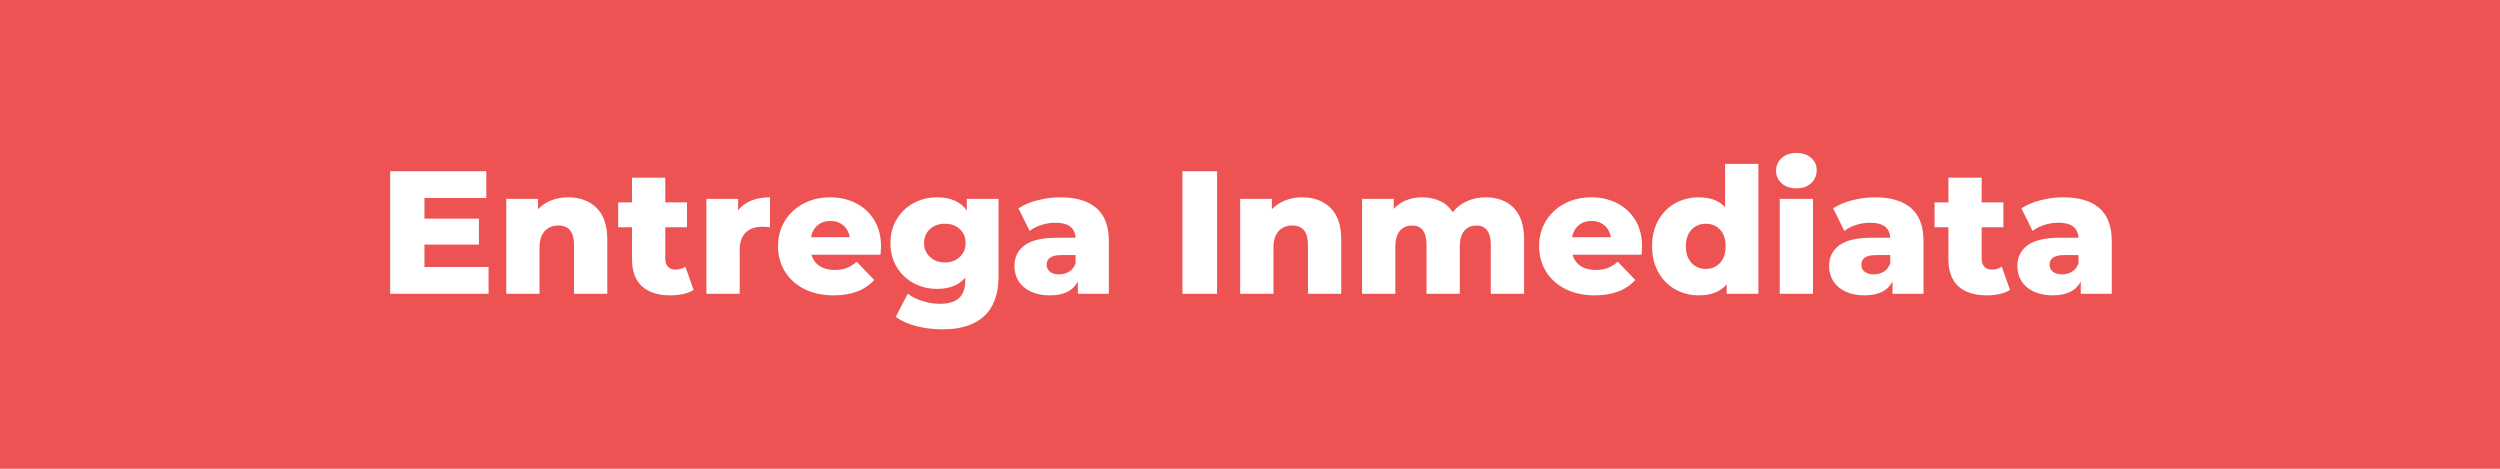 <svg xmlns="http://www.w3.org/2000/svg" xmlns:xlink="http://www.w3.org/1999/xlink" width="1600" zoomAndPan="magnify" viewBox="0 0 1200 225" height="300" preserveAspectRatio="xMidYMid meet" version="1.0"><defs><g/></defs><rect x="-120" width="1440" fill="#ffffff" y="-22.5" height="270" fill-opacity="1"/><rect x="-120" width="1440" fill="#ed5353" y="-22.5" height="270" fill-opacity="1"/><g fill="#ffffff" fill-opacity="1"><g transform="translate(181.386, 141.022)"><g><path d="M 53.125 -12.859 L 53.125 0 L 5.891 0 L 5.891 -58.844 L 52.031 -58.844 L 52.031 -45.984 L 22.359 -45.984 L 22.359 -36.062 L 48.5 -36.062 L 48.5 -23.625 L 22.359 -23.625 L 22.359 -12.859 Z M 53.125 -12.859 "/></g></g></g><g fill="#ffffff" fill-opacity="1"><g transform="translate(237.873, 141.022)"><g><path d="M 34.797 -46.312 C 40.461 -46.312 45.016 -44.629 48.453 -41.266 C 51.898 -37.91 53.625 -32.844 53.625 -26.062 L 53.625 0 L 37.656 0 L 37.656 -23.453 C 37.656 -29.672 35.16 -32.781 30.172 -32.781 C 27.43 -32.781 25.234 -31.883 23.578 -30.094 C 21.922 -28.301 21.094 -25.613 21.094 -22.031 L 21.094 0 L 5.125 0 L 5.125 -45.562 L 20.344 -45.562 L 20.344 -40.609 C 22.133 -42.453 24.266 -43.863 26.734 -44.844 C 29.203 -45.82 31.891 -46.312 34.797 -46.312 Z M 34.797 -46.312 "/></g></g></g><g fill="#ffffff" fill-opacity="1"><g transform="translate(296.378, 141.022)"><g><path d="M 36.562 -1.844 C 35.219 -1.008 33.578 -0.367 31.641 0.078 C 29.711 0.523 27.656 0.75 25.469 0.75 C 19.531 0.75 14.961 -0.703 11.766 -3.609 C 8.578 -6.523 6.984 -10.867 6.984 -16.641 L 6.984 -31.938 L 0.344 -31.938 L 0.344 -43.875 L 6.984 -43.875 L 6.984 -55.734 L 22.953 -55.734 L 22.953 -43.875 L 33.375 -43.875 L 33.375 -31.938 L 22.953 -31.938 L 22.953 -16.812 C 22.953 -15.188 23.383 -13.91 24.25 -12.984 C 25.125 -12.055 26.285 -11.594 27.734 -11.594 C 29.586 -11.594 31.211 -12.07 32.609 -13.031 Z M 36.562 -1.844 "/></g></g></g><g fill="#ffffff" fill-opacity="1"><g transform="translate(333.952, 141.022)"><g><path d="M 20.344 -40.094 C 21.969 -42.164 24.082 -43.719 26.688 -44.75 C 29.289 -45.789 32.273 -46.312 35.641 -46.312 L 35.641 -31.938 C 34.18 -32.113 32.977 -32.203 32.031 -32.203 C 28.613 -32.203 25.938 -31.273 24 -29.422 C 22.062 -27.566 21.094 -24.738 21.094 -20.938 L 21.094 0 L 5.125 0 L 5.125 -45.562 L 20.344 -45.562 Z M 20.344 -40.094 "/></g></g></g><g fill="#ffffff" fill-opacity="1"><g transform="translate(371.19, 141.022)"><g><path d="M 51.703 -22.703 C 51.703 -22.586 51.617 -21.27 51.453 -18.75 L 18.328 -18.75 C 18.992 -16.395 20.297 -14.586 22.234 -13.328 C 24.172 -12.066 26.594 -11.438 29.5 -11.438 C 31.688 -11.438 33.578 -11.742 35.172 -12.359 C 36.773 -12.973 38.391 -13.984 40.016 -15.391 L 48.422 -6.641 C 43.992 -1.711 37.52 0.75 29 0.75 C 23.676 0.75 18.992 -0.254 14.953 -2.266 C 10.922 -4.285 7.797 -7.086 5.578 -10.672 C 3.367 -14.266 2.266 -18.328 2.266 -22.859 C 2.266 -27.348 3.344 -31.367 5.5 -34.922 C 7.664 -38.484 10.648 -41.27 14.453 -43.281 C 18.266 -45.301 22.555 -46.312 27.328 -46.312 C 31.859 -46.312 35.973 -45.375 39.672 -43.5 C 43.367 -41.625 46.297 -38.906 48.453 -35.344 C 50.617 -31.789 51.703 -27.578 51.703 -22.703 Z M 27.406 -34.969 C 24.938 -34.969 22.875 -34.266 21.219 -32.859 C 19.57 -31.461 18.523 -29.562 18.078 -27.156 L 36.734 -27.156 C 36.285 -29.562 35.234 -31.461 33.578 -32.859 C 31.93 -34.266 29.875 -34.969 27.406 -34.969 Z M 27.406 -34.969 "/></g></g></g><g fill="#ffffff" fill-opacity="1"><g transform="translate(425.156, 141.022)"><g><path d="M 54.141 -45.562 L 54.141 -8.328 C 54.141 0.141 51.836 6.488 47.234 10.719 C 42.641 14.945 36.031 17.062 27.406 17.062 C 22.914 17.062 18.707 16.555 14.781 15.547 C 10.863 14.535 7.535 13.051 4.797 11.094 L 10.594 -0.078 C 12.438 1.43 14.773 2.617 17.609 3.484 C 20.441 4.359 23.227 4.797 25.969 4.797 C 30.176 4.797 33.258 3.867 35.219 2.016 C 37.188 0.172 38.172 -2.57 38.172 -6.219 L 38.172 -7.734 C 35.086 -4.148 30.57 -2.359 24.625 -2.359 C 20.594 -2.359 16.867 -3.266 13.453 -5.078 C 10.035 -6.898 7.316 -9.477 5.297 -12.812 C 3.273 -16.156 2.266 -20.008 2.266 -24.375 C 2.266 -28.688 3.273 -32.508 5.297 -35.844 C 7.316 -39.188 10.035 -41.766 13.453 -43.578 C 16.867 -45.398 20.594 -46.312 24.625 -46.312 C 31.125 -46.312 35.891 -44.211 38.922 -40.016 L 38.922 -45.562 Z M 28.406 -15.047 C 31.27 -15.047 33.641 -15.914 35.516 -17.656 C 37.391 -19.395 38.328 -21.633 38.328 -24.375 C 38.328 -27.125 37.398 -29.352 35.547 -31.062 C 33.703 -32.77 31.32 -33.625 28.406 -33.625 C 25.5 -33.625 23.102 -32.77 21.219 -31.062 C 19.344 -29.352 18.406 -27.125 18.406 -24.375 C 18.406 -21.633 19.359 -19.395 21.266 -17.656 C 23.172 -15.914 25.551 -15.047 28.406 -15.047 Z M 28.406 -15.047 "/></g></g></g><g fill="#ffffff" fill-opacity="1"><g transform="translate(484.417, 141.022)"><g><path d="M 24.547 -46.312 C 32.109 -46.312 37.879 -44.586 41.859 -41.141 C 45.836 -37.703 47.828 -32.422 47.828 -25.297 L 47.828 0 L 32.953 0 L 32.953 -5.891 C 30.648 -1.461 26.164 0.75 19.5 0.75 C 15.969 0.75 12.91 0.133 10.328 -1.094 C 7.754 -2.32 5.805 -3.988 4.484 -6.094 C 3.172 -8.195 2.516 -10.594 2.516 -13.281 C 2.516 -17.594 4.164 -20.941 7.469 -23.328 C 10.781 -25.711 15.883 -26.906 22.781 -26.906 L 31.859 -26.906 C 31.578 -31.719 28.352 -34.125 22.188 -34.125 C 20.008 -34.125 17.797 -33.773 15.547 -33.078 C 13.305 -32.379 11.398 -31.41 9.828 -30.172 L 4.453 -41.016 C 6.973 -42.703 10.039 -44.004 13.656 -44.922 C 17.27 -45.848 20.898 -46.312 24.547 -46.312 Z M 23.953 -9.328 C 25.805 -9.328 27.43 -9.773 28.828 -10.672 C 30.234 -11.566 31.242 -12.883 31.859 -14.625 L 31.859 -18.578 L 24.969 -18.578 C 20.312 -18.578 17.984 -17.035 17.984 -13.953 C 17.984 -12.555 18.516 -11.438 19.578 -10.594 C 20.648 -9.75 22.109 -9.328 23.953 -9.328 Z M 23.953 -9.328 "/></g></g><g transform="translate(537.206, 141.022)"><g/></g></g><g fill="#ffffff" fill-opacity="1"><g transform="translate(561.667, 141.022)"><g><path d="M 5.891 -58.844 L 22.531 -58.844 L 22.531 0 L 5.891 0 Z M 5.891 -58.844 "/></g></g></g><g fill="#ffffff" fill-opacity="1"><g transform="translate(590.163, 141.022)"><g><path d="M 34.797 -46.312 C 40.461 -46.312 45.016 -44.629 48.453 -41.266 C 51.898 -37.91 53.625 -32.844 53.625 -26.062 L 53.625 0 L 37.656 0 L 37.656 -23.453 C 37.656 -29.672 35.16 -32.781 30.172 -32.781 C 27.43 -32.781 25.234 -31.883 23.578 -30.094 C 21.922 -28.301 21.094 -25.613 21.094 -22.031 L 21.094 0 L 5.125 0 L 5.125 -45.562 L 20.344 -45.562 L 20.344 -40.609 C 22.133 -42.453 24.266 -43.863 26.734 -44.844 C 29.203 -45.82 31.891 -46.312 34.797 -46.312 Z M 34.797 -46.312 "/></g></g></g><g fill="#ffffff" fill-opacity="1"><g transform="translate(648.668, 141.022)"><g><path d="M 64.469 -46.312 C 70.07 -46.312 74.539 -44.629 77.875 -41.266 C 81.219 -37.91 82.891 -32.844 82.891 -26.062 L 82.891 0 L 66.906 0 L 66.906 -23.453 C 66.906 -26.648 66.301 -29.004 65.094 -30.516 C 63.895 -32.023 62.203 -32.781 60.016 -32.781 C 57.609 -32.781 55.676 -31.938 54.219 -30.25 C 52.758 -28.57 52.031 -26.023 52.031 -22.609 L 52.031 0 L 36.062 0 L 36.062 -23.453 C 36.062 -29.672 33.766 -32.781 29.172 -32.781 C 26.703 -32.781 24.738 -31.938 23.281 -30.25 C 21.82 -28.57 21.094 -26.023 21.094 -22.609 L 21.094 0 L 5.125 0 L 5.125 -45.562 L 20.344 -45.562 L 20.344 -40.766 C 22.02 -42.617 24.02 -44.004 26.344 -44.922 C 28.676 -45.848 31.219 -46.312 33.969 -46.312 C 37.156 -46.312 40.008 -45.723 42.531 -44.547 C 45.051 -43.367 47.098 -41.578 48.672 -39.172 C 50.461 -41.473 52.727 -43.238 55.469 -44.469 C 58.219 -45.695 61.219 -46.312 64.469 -46.312 Z M 64.469 -46.312 "/></g></g></g><g fill="#ffffff" fill-opacity="1"><g transform="translate(736.509, 141.022)"><g><path d="M 51.703 -22.703 C 51.703 -22.586 51.617 -21.27 51.453 -18.75 L 18.328 -18.75 C 18.992 -16.395 20.297 -14.586 22.234 -13.328 C 24.172 -12.066 26.594 -11.438 29.5 -11.438 C 31.688 -11.438 33.578 -11.742 35.172 -12.359 C 36.773 -12.973 38.391 -13.984 40.016 -15.391 L 48.422 -6.641 C 43.992 -1.711 37.52 0.75 29 0.75 C 23.676 0.75 18.992 -0.254 14.953 -2.266 C 10.922 -4.285 7.797 -7.086 5.578 -10.672 C 3.367 -14.266 2.266 -18.328 2.266 -22.859 C 2.266 -27.348 3.344 -31.367 5.5 -34.922 C 7.664 -38.484 10.648 -41.27 14.453 -43.281 C 18.266 -45.301 22.555 -46.312 27.328 -46.312 C 31.859 -46.312 35.973 -45.375 39.672 -43.5 C 43.367 -41.625 46.297 -38.906 48.453 -35.344 C 50.617 -31.789 51.703 -27.578 51.703 -22.703 Z M 27.406 -34.969 C 24.938 -34.969 22.875 -34.266 21.219 -32.859 C 19.57 -31.461 18.523 -29.562 18.078 -27.156 L 36.734 -27.156 C 36.285 -29.562 35.234 -31.461 33.578 -32.859 C 31.93 -34.266 29.875 -34.969 27.406 -34.969 Z M 27.406 -34.969 "/></g></g></g><g fill="#ffffff" fill-opacity="1"><g transform="translate(790.475, 141.022)"><g><path d="M 53.547 -62.375 L 53.547 0 L 38.328 0 L 38.328 -4.547 C 35.359 -1.016 30.906 0.75 24.969 0.75 C 20.82 0.75 17.035 -0.211 13.609 -2.141 C 10.191 -4.078 7.488 -6.836 5.5 -10.422 C 3.508 -14.004 2.516 -18.148 2.516 -22.859 C 2.516 -27.566 3.508 -31.703 5.5 -35.266 C 7.488 -38.828 10.191 -41.555 13.609 -43.453 C 17.035 -45.359 20.82 -46.312 24.969 -46.312 C 30.406 -46.312 34.609 -44.742 37.578 -41.609 L 37.578 -62.375 Z M 28.328 -11.938 C 31.078 -11.938 33.348 -12.898 35.141 -14.828 C 36.93 -16.766 37.828 -19.441 37.828 -22.859 C 37.828 -26.223 36.941 -28.859 35.172 -30.766 C 33.41 -32.672 31.129 -33.625 28.328 -33.625 C 25.523 -33.625 23.227 -32.672 21.438 -30.766 C 19.645 -28.859 18.75 -26.223 18.75 -22.859 C 18.75 -19.441 19.645 -16.766 21.438 -14.828 C 23.227 -12.898 25.523 -11.938 28.328 -11.938 Z M 28.328 -11.938 "/></g></g></g><g fill="#ffffff" fill-opacity="1"><g transform="translate(849.148, 141.022)"><g><path d="M 5.125 -45.562 L 21.094 -45.562 L 21.094 0 L 5.125 0 Z M 13.109 -50.609 C 10.191 -50.609 7.836 -51.422 6.047 -53.047 C 4.254 -54.672 3.359 -56.688 3.359 -59.094 C 3.359 -61.5 4.254 -63.516 6.047 -65.141 C 7.836 -66.773 10.191 -67.594 13.109 -67.594 C 16.023 -67.594 18.379 -66.82 20.172 -65.281 C 21.961 -63.738 22.859 -61.758 22.859 -59.344 C 22.859 -56.82 21.961 -54.734 20.172 -53.078 C 18.379 -51.43 16.023 -50.609 13.109 -50.609 Z M 13.109 -50.609 "/></g></g></g><g fill="#ffffff" fill-opacity="1"><g transform="translate(875.458, 141.022)"><g><path d="M 24.547 -46.312 C 32.109 -46.312 37.879 -44.586 41.859 -41.141 C 45.836 -37.703 47.828 -32.422 47.828 -25.297 L 47.828 0 L 32.953 0 L 32.953 -5.891 C 30.648 -1.461 26.164 0.75 19.5 0.75 C 15.969 0.75 12.91 0.133 10.328 -1.094 C 7.754 -2.32 5.805 -3.988 4.484 -6.094 C 3.172 -8.195 2.516 -10.594 2.516 -13.281 C 2.516 -17.594 4.164 -20.941 7.469 -23.328 C 10.781 -25.711 15.883 -26.906 22.781 -26.906 L 31.859 -26.906 C 31.578 -31.719 28.352 -34.125 22.188 -34.125 C 20.008 -34.125 17.797 -33.773 15.547 -33.078 C 13.305 -32.379 11.398 -31.41 9.828 -30.172 L 4.453 -41.016 C 6.973 -42.703 10.039 -44.004 13.656 -44.922 C 17.27 -45.848 20.898 -46.312 24.547 -46.312 Z M 23.953 -9.328 C 25.805 -9.328 27.43 -9.773 28.828 -10.672 C 30.234 -11.566 31.242 -12.883 31.859 -14.625 L 31.859 -18.578 L 24.969 -18.578 C 20.312 -18.578 17.984 -17.035 17.984 -13.953 C 17.984 -12.555 18.516 -11.438 19.578 -10.594 C 20.648 -9.75 22.109 -9.328 23.953 -9.328 Z M 23.953 -9.328 "/></g></g><g transform="translate(928.247, 141.022)"><g><path d="M 36.562 -1.844 C 35.219 -1.008 33.578 -0.367 31.641 0.078 C 29.711 0.523 27.656 0.75 25.469 0.75 C 19.531 0.75 14.961 -0.703 11.766 -3.609 C 8.578 -6.523 6.984 -10.867 6.984 -16.641 L 6.984 -31.938 L 0.344 -31.938 L 0.344 -43.875 L 6.984 -43.875 L 6.984 -55.734 L 22.953 -55.734 L 22.953 -43.875 L 33.375 -43.875 L 33.375 -31.938 L 22.953 -31.938 L 22.953 -16.812 C 22.953 -15.188 23.383 -13.91 24.25 -12.984 C 25.125 -12.055 26.285 -11.594 27.734 -11.594 C 29.586 -11.594 31.211 -12.07 32.609 -13.031 Z M 36.562 -1.844 "/></g></g></g><g fill="#ffffff" fill-opacity="1"><g transform="translate(965.821, 141.022)"><g><path d="M 24.547 -46.312 C 32.109 -46.312 37.879 -44.586 41.859 -41.141 C 45.836 -37.703 47.828 -32.422 47.828 -25.297 L 47.828 0 L 32.953 0 L 32.953 -5.891 C 30.648 -1.461 26.164 0.75 19.5 0.75 C 15.969 0.75 12.91 0.133 10.328 -1.094 C 7.754 -2.32 5.805 -3.988 4.484 -6.094 C 3.172 -8.195 2.516 -10.594 2.516 -13.281 C 2.516 -17.594 4.164 -20.941 7.469 -23.328 C 10.781 -25.711 15.883 -26.906 22.781 -26.906 L 31.859 -26.906 C 31.578 -31.719 28.352 -34.125 22.188 -34.125 C 20.008 -34.125 17.797 -33.773 15.547 -33.078 C 13.305 -32.379 11.398 -31.41 9.828 -30.172 L 4.453 -41.016 C 6.973 -42.703 10.039 -44.004 13.656 -44.922 C 17.27 -45.848 20.898 -46.312 24.547 -46.312 Z M 23.953 -9.328 C 25.805 -9.328 27.43 -9.773 28.828 -10.672 C 30.234 -11.566 31.242 -12.883 31.859 -14.625 L 31.859 -18.578 L 24.969 -18.578 C 20.312 -18.578 17.984 -17.035 17.984 -13.953 C 17.984 -12.555 18.516 -11.438 19.578 -10.594 C 20.648 -9.75 22.109 -9.328 23.953 -9.328 Z M 23.953 -9.328 "/></g></g></g></svg>